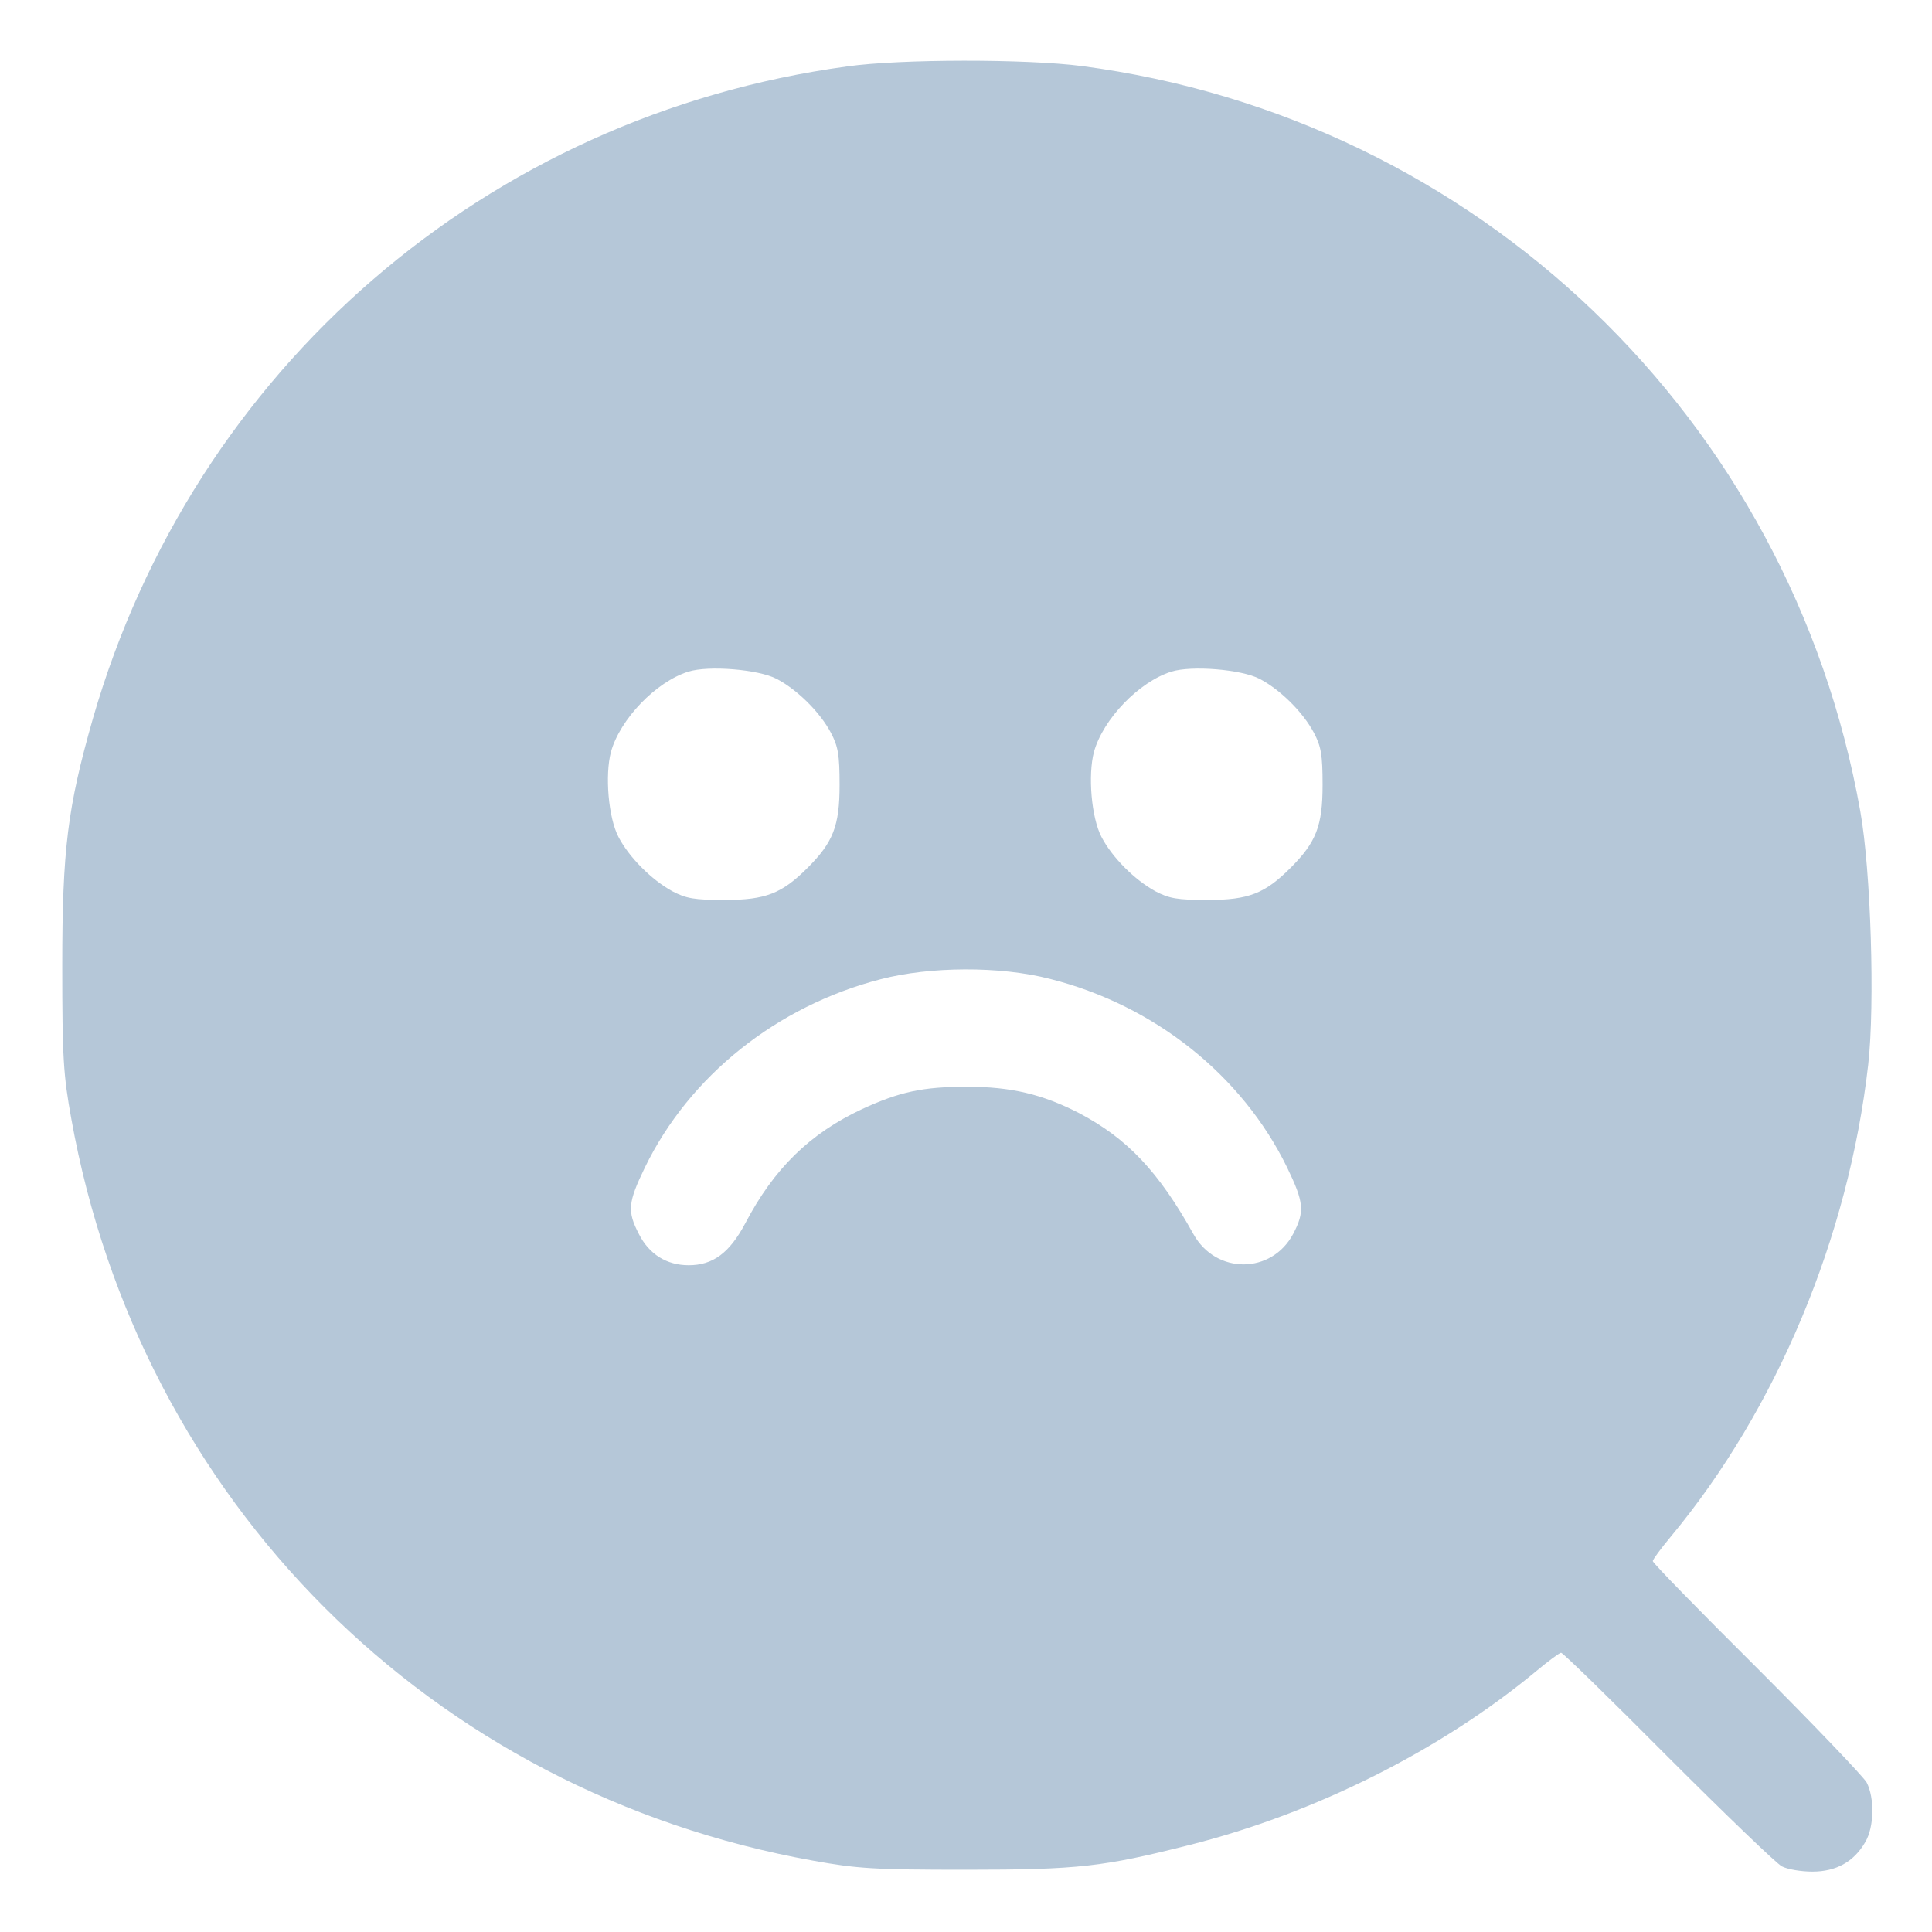 <svg version="1.0" xmlns="http://www.w3.org/2000/svg" width="682.667" height="682.667" viewBox="0 0 512 512"><path d="M224.5 17.6C129 30.6 51.3 97.8 24.6 190.5c-6.7 23.5-8.1 34.6-8.1 65.5 0 24.5.3 28.9 2.4 40.5 18.2 101.4 95.2 178.4 196.6 196.6 11.6 2.1 16 2.4 40.5 2.4 29.9 0 36.4-.8 59-6.5 33.5-8.4 66.9-25.2 92.2-46.2 3.1-2.6 6.1-4.8 6.5-4.8.5 0 13.2 12.4 28.3 27.6 15.1 15.1 28.7 28.2 30.2 29 1.5.8 5.1 1.4 8.1 1.4 6.3 0 11-2.6 14-7.8 2.4-4 2.5-11.7.4-15.8-.9-1.6-14-15.3-29.1-30.4-15.2-15.1-27.6-27.8-27.6-28.3 0-.4 2.2-3.4 4.8-6.5 28-33.7 47.1-79.3 52.3-125.1 1.8-15.9.7-51.5-2.1-67.1C474.5 110.8 391.4 31.3 286.7 17.5c-14.6-1.9-48.1-1.9-62.2.1zm-18.7 162.3c5.4 2.8 11.5 8.8 14.4 14.3 1.9 3.6 2.3 5.8 2.3 13.8 0 10.9-1.7 15.2-8.5 22-6.8 6.8-11.1 8.5-22 8.5-8 0-10.2-.4-13.8-2.3-5.5-3-11.5-9-14.3-14.4-2.7-5.2-3.6-16.4-2-22.5 2.4-8.7 11.9-18.6 20.5-21.3 5.4-1.7 18.6-.6 23.4 1.9zm128 0c5.4 2.8 11.5 8.8 14.4 14.3 1.9 3.6 2.3 5.8 2.3 13.8 0 10.9-1.7 15.2-8.5 22-6.8 6.8-11.1 8.5-22 8.5-8 0-10.2-.4-13.8-2.3-5.5-3-11.5-9-14.3-14.4-2.7-5.2-3.6-16.4-2-22.5 2.4-8.7 11.9-18.6 20.5-21.3 5.4-1.7 18.6-.6 23.4 1.9zm-55.6 79.5c27.8 7 51 25.6 62.9 50 4.5 9.3 4.7 11.7 1.6 17.6-5.7 10.7-20.4 10.8-26.4.1-9.3-16.7-17.6-25.4-30.3-32.1-9.7-5-18-7-29.7-7s-17.8 1.3-27.8 5.9c-13.9 6.5-23.4 15.8-31 30.3-4.2 7.9-8.6 11.1-15 11.1-5.8 0-10.5-2.9-13.2-8.3-3.1-6-2.9-8.3 1.6-17.6 11.8-24.3 35-42.8 62.5-49.9 13.1-3.4 31.6-3.5 44.8-.1z" fill="#B5C7D8"/></svg>